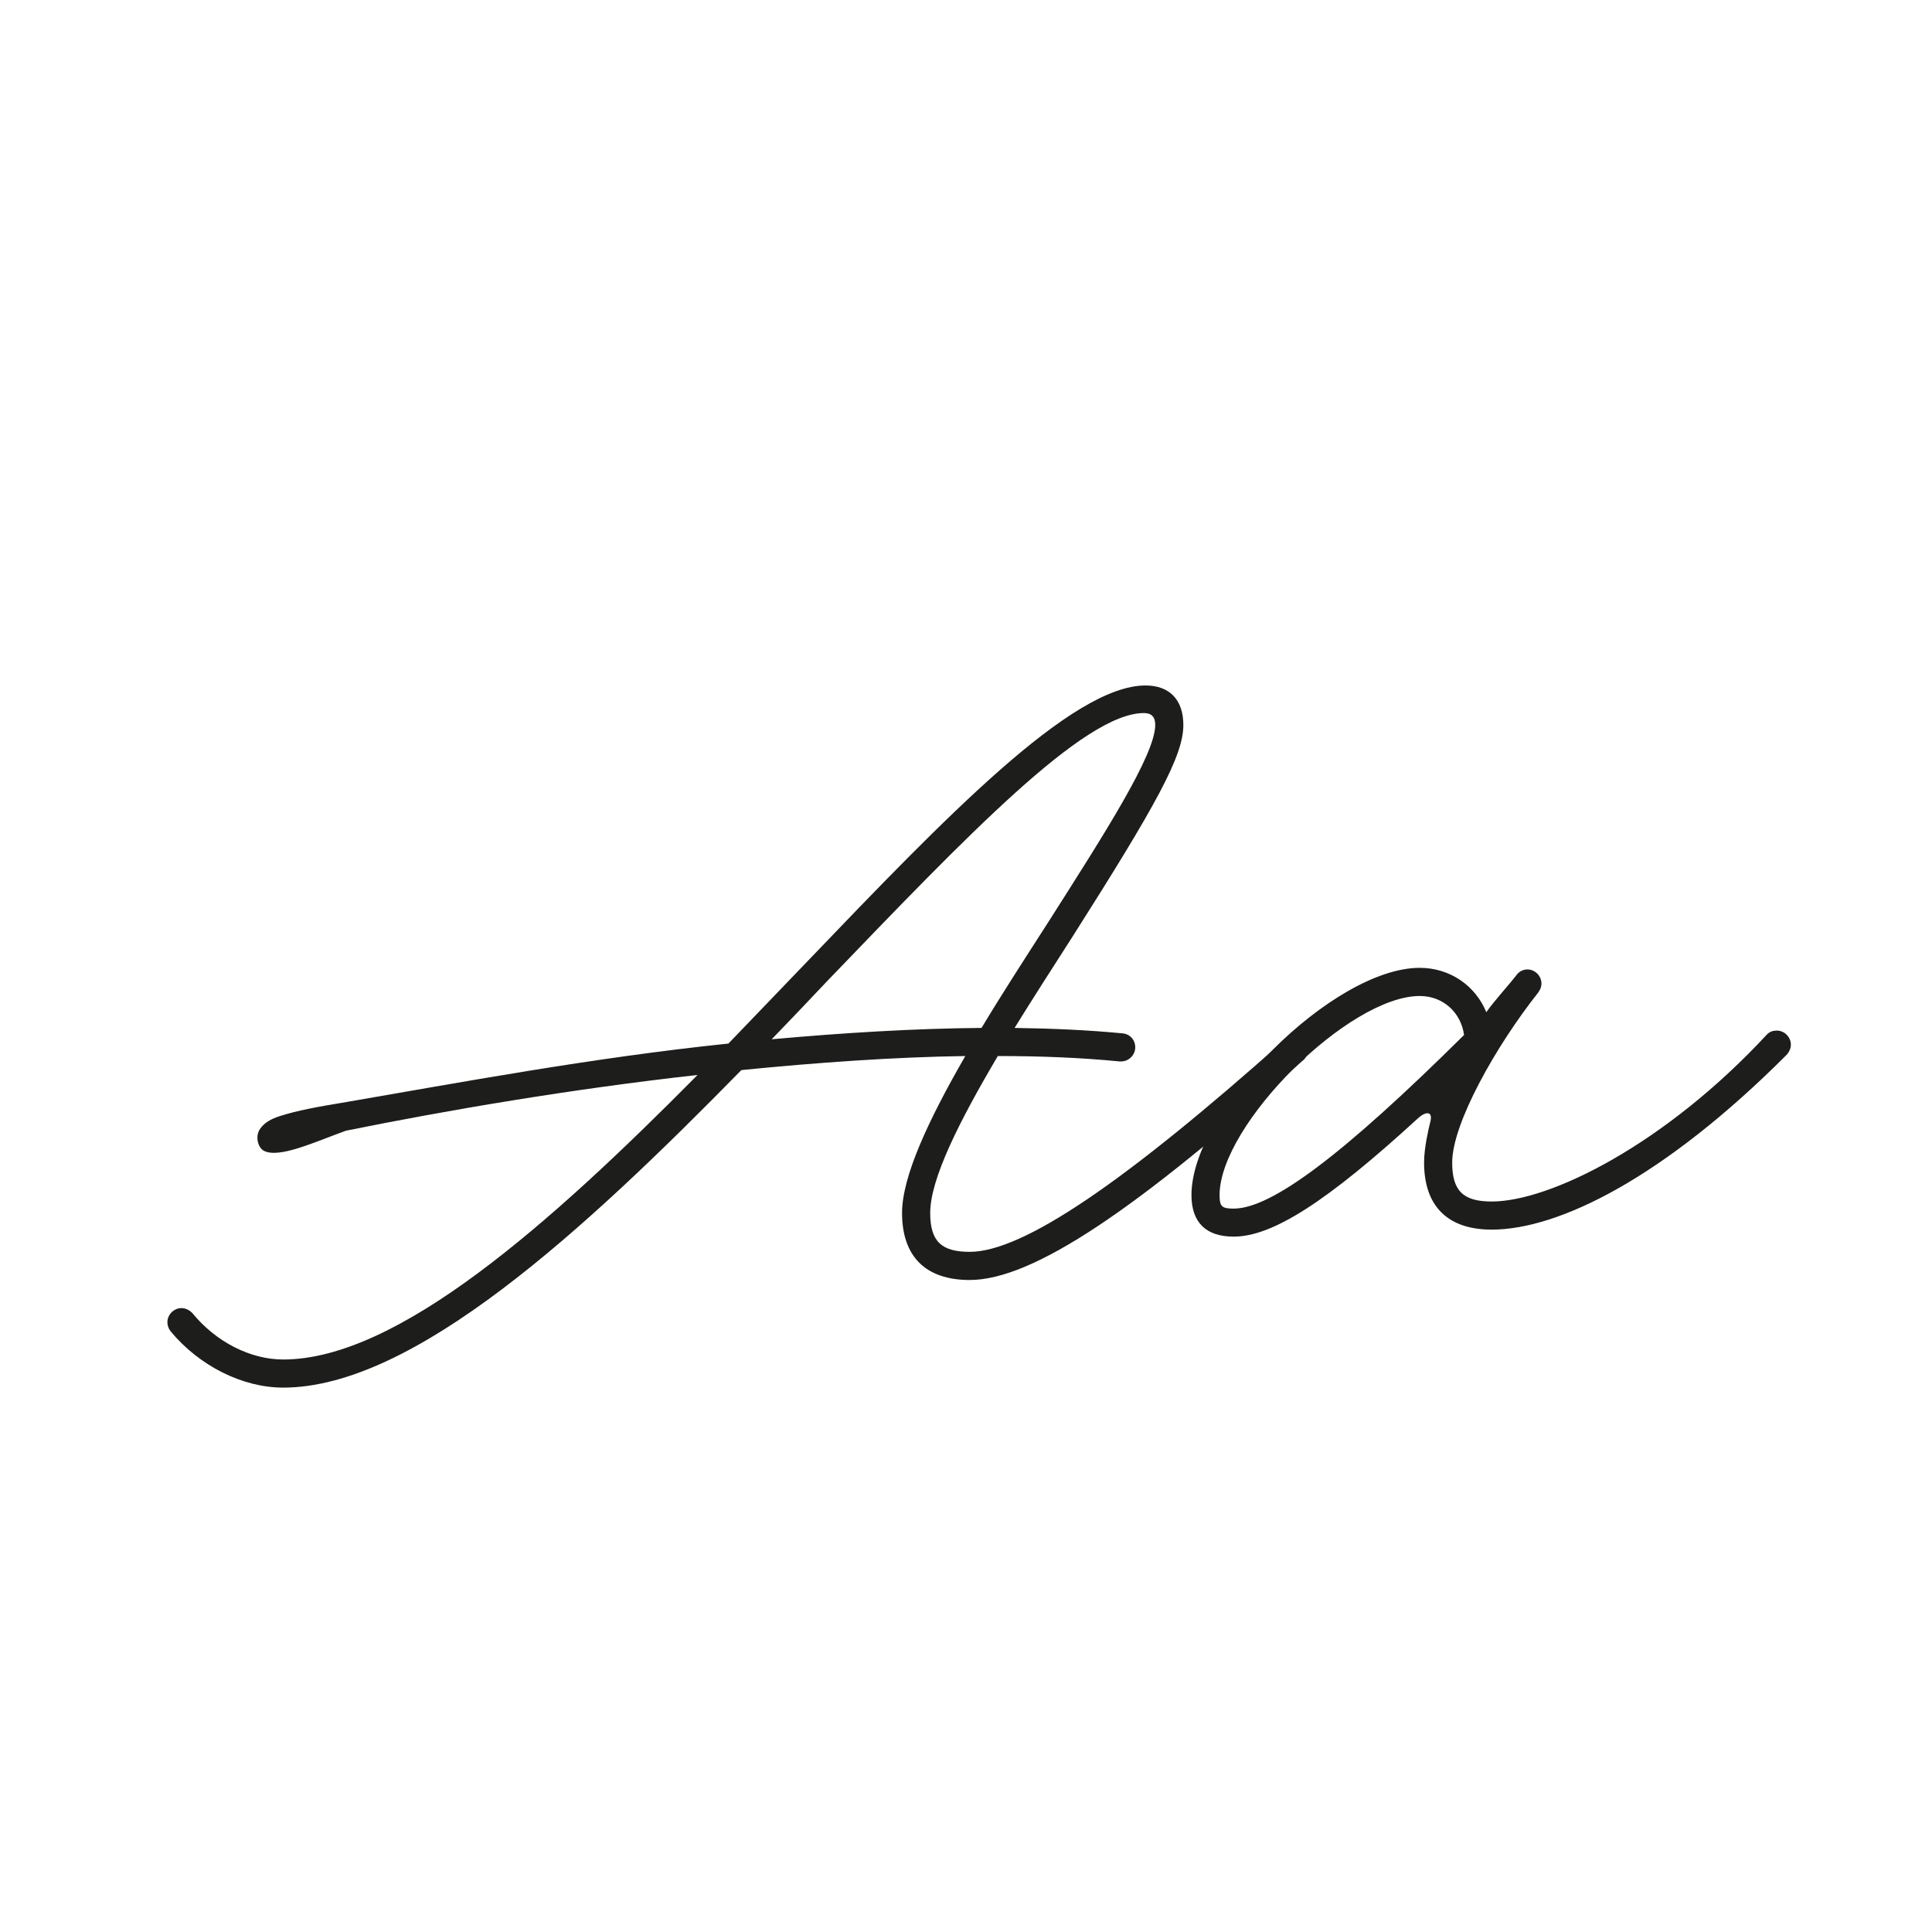 <svg viewBox="0 0 400 400" xmlns="http://www.w3.org/2000/svg" data-name="Layer 1" id="a">
  <defs>
    <style>
      .b {
        fill: #1d1d1b;
      }
    </style>
  </defs>
  <path d="M150.81,216.06c5.49-5.71,10.98-11.42,16.35-17.02,28.56-29.79,54.77-57.12,70-57.12,5.04,0,7.84,3.02,7.84,8.18,0,6.38-5.49,16.35-23.07,44.02-4.03,6.27-8.06,12.54-11.87,18.7,7.84.11,15.34.45,22.29,1.12,1.57.11,2.69,1.34,2.69,2.91s-1.34,2.91-2.91,2.91h-.34c-7.84-.78-16.35-1.12-25.2-1.12-7.95,13.44-14,25.42-14,32.48,0,5.82,2.24,8.06,8.18,8.06,11.09,0,32.26-14.56,65.07-43.79.45-.45,1.12-.78,1.9-.78,1.57,0,2.91,1.34,2.91,2.91,0,.9-.34,1.68-1.01,2.13-34.16,30.69-55.78,45.36-68.88,45.36-9.07,0-14-4.82-14-13.89,0-7.62,5.6-19.49,13.1-32.48-14.9.22-30.58,1.34-46.37,2.91-32.71,33.38-67.87,65.74-94.86,65.74-8.4,0-17.36-4.48-23.3-11.65-.45-.56-.67-1.23-.67-1.9,0-1.57,1.34-2.91,2.91-2.91.9,0,1.68.45,2.24,1.01,4.93,6.05,12.1,9.63,18.82,9.63,23.63,0,55.1-27.89,85.79-58.91-26.1,2.91-51.74,7.28-72.8,11.54-6.5,2.35-13.89,5.82-17.02,4.14-1.23-.67-1.79-3.02-.78-4.48.9-1.34,2.35-2.13,4.14-2.69,3.47-1.12,7.62-1.9,13.78-2.91,22.85-3.92,50.85-9.18,79.07-12.1ZM203.22,212.81c4.37-7.28,9.18-14.67,13.78-21.84,11.76-18.48,22.18-34.72,22.18-40.88,0-1.68-.79-2.46-2.35-2.46-12.43,0-36.85,25.65-65.52,55.44-3.81,4.03-7.62,8.06-11.54,12.1,14.9-1.34,29.57-2.24,43.46-2.35Z" class="b"></path>
  <path d="M246.68,247.42c0-17.7,29.34-47.04,47.26-47.04,6.27,0,11.54,3.7,13.78,9.18,2.02-2.8,4.37-5.26,6.38-7.84.45-.56,1.23-1.01,2.13-1.01,1.57,0,2.91,1.34,2.91,2.91,0,.78-.34,1.46-.78,2.02-8.51,10.75-17.7,26.88-17.7,35.06,0,5.82,2.24,8.06,8.18,8.06,12.1,0,35.95-11.87,57.01-34.61.56-.56,1.23-.78,2.02-.78,1.57,0,2.91,1.34,2.91,2.91,0,.9-.45,1.68-1.01,2.24-25.31,25.31-47.04,36.06-60.93,36.06-9.07,0-14-4.82-14-13.89,0-3.02.9-6.83,1.23-8.18.78-2.69-1.01-2.35-2.46-1.01-18.82,17.25-30.13,24.53-38.19,24.53-5.71,0-8.74-2.91-8.74-8.62ZM303.12,214.27c-.67-4.7-4.37-8.06-9.18-8.06-14.67,0-41.44,26.66-41.44,41.22,0,2.35.45,2.8,2.91,2.8,7.84,0,22.62-11.09,47.71-35.95Z" class="b"></path>
</svg>